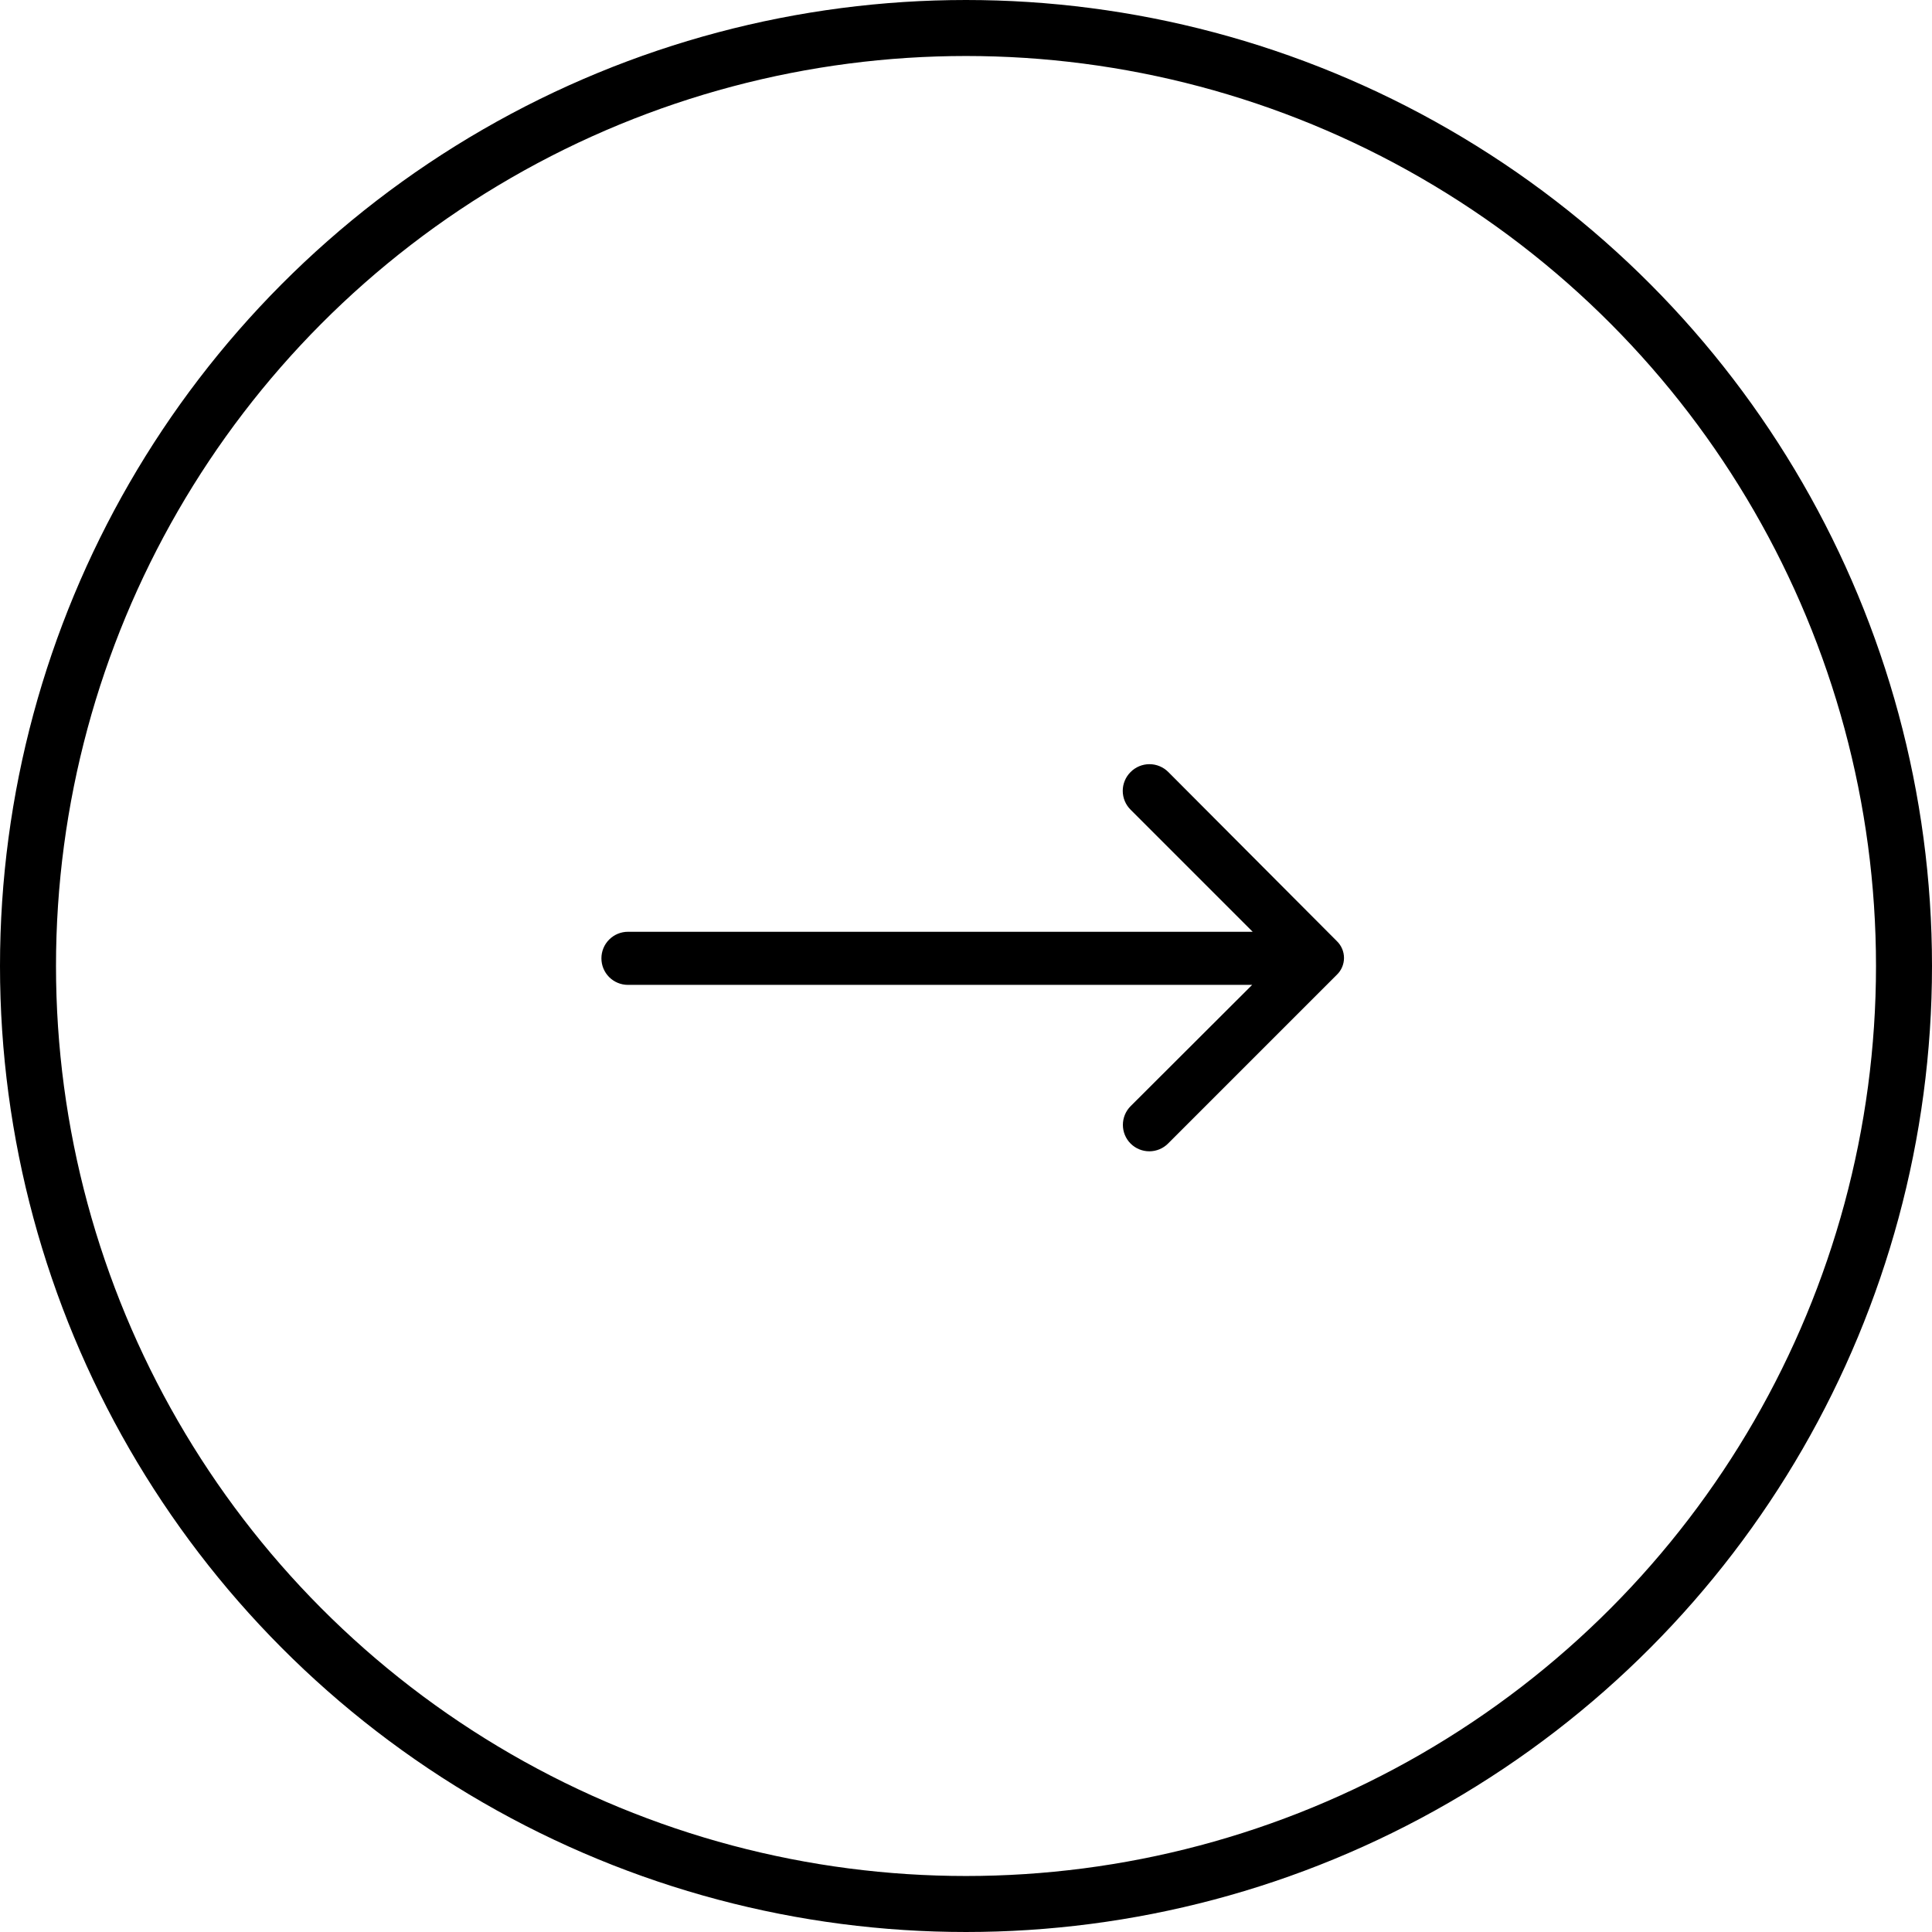 <svg width="69" height="69" viewBox="0 0 69 69" fill="none" xmlns="http://www.w3.org/2000/svg">
<circle cx="34.5" cy="34.5" r="33.5" stroke="black" stroke-width="2"/>
<path d="M40.379 27.572C40.29 27.66 40.219 27.765 40.171 27.881C40.123 27.996 40.098 28.12 40.098 28.245C40.098 28.37 40.123 28.494 40.171 28.61C40.219 28.725 40.29 28.83 40.379 28.918L44.739 33.278H22.426C22.175 33.278 21.934 33.378 21.756 33.556C21.578 33.734 21.479 33.975 21.479 34.226C21.479 34.478 21.578 34.719 21.756 34.897C21.934 35.074 22.175 35.174 22.426 35.174H44.72L40.379 39.506C40.202 39.683 40.103 39.924 40.103 40.174C40.103 40.425 40.202 40.665 40.379 40.842C40.556 41.019 40.797 41.118 41.047 41.118C41.297 41.118 41.538 41.019 41.715 40.842L47.743 34.814C47.825 34.736 47.889 34.643 47.933 34.539C47.977 34.436 48 34.325 48 34.212C48 34.1 47.977 33.988 47.933 33.885C47.889 33.782 47.825 33.688 47.743 33.61L41.725 27.572C41.636 27.483 41.532 27.413 41.416 27.365C41.301 27.317 41.177 27.292 41.052 27.292C40.927 27.292 40.803 27.317 40.687 27.365C40.572 27.413 40.467 27.483 40.379 27.572Z" fill="black"/>
</svg>
